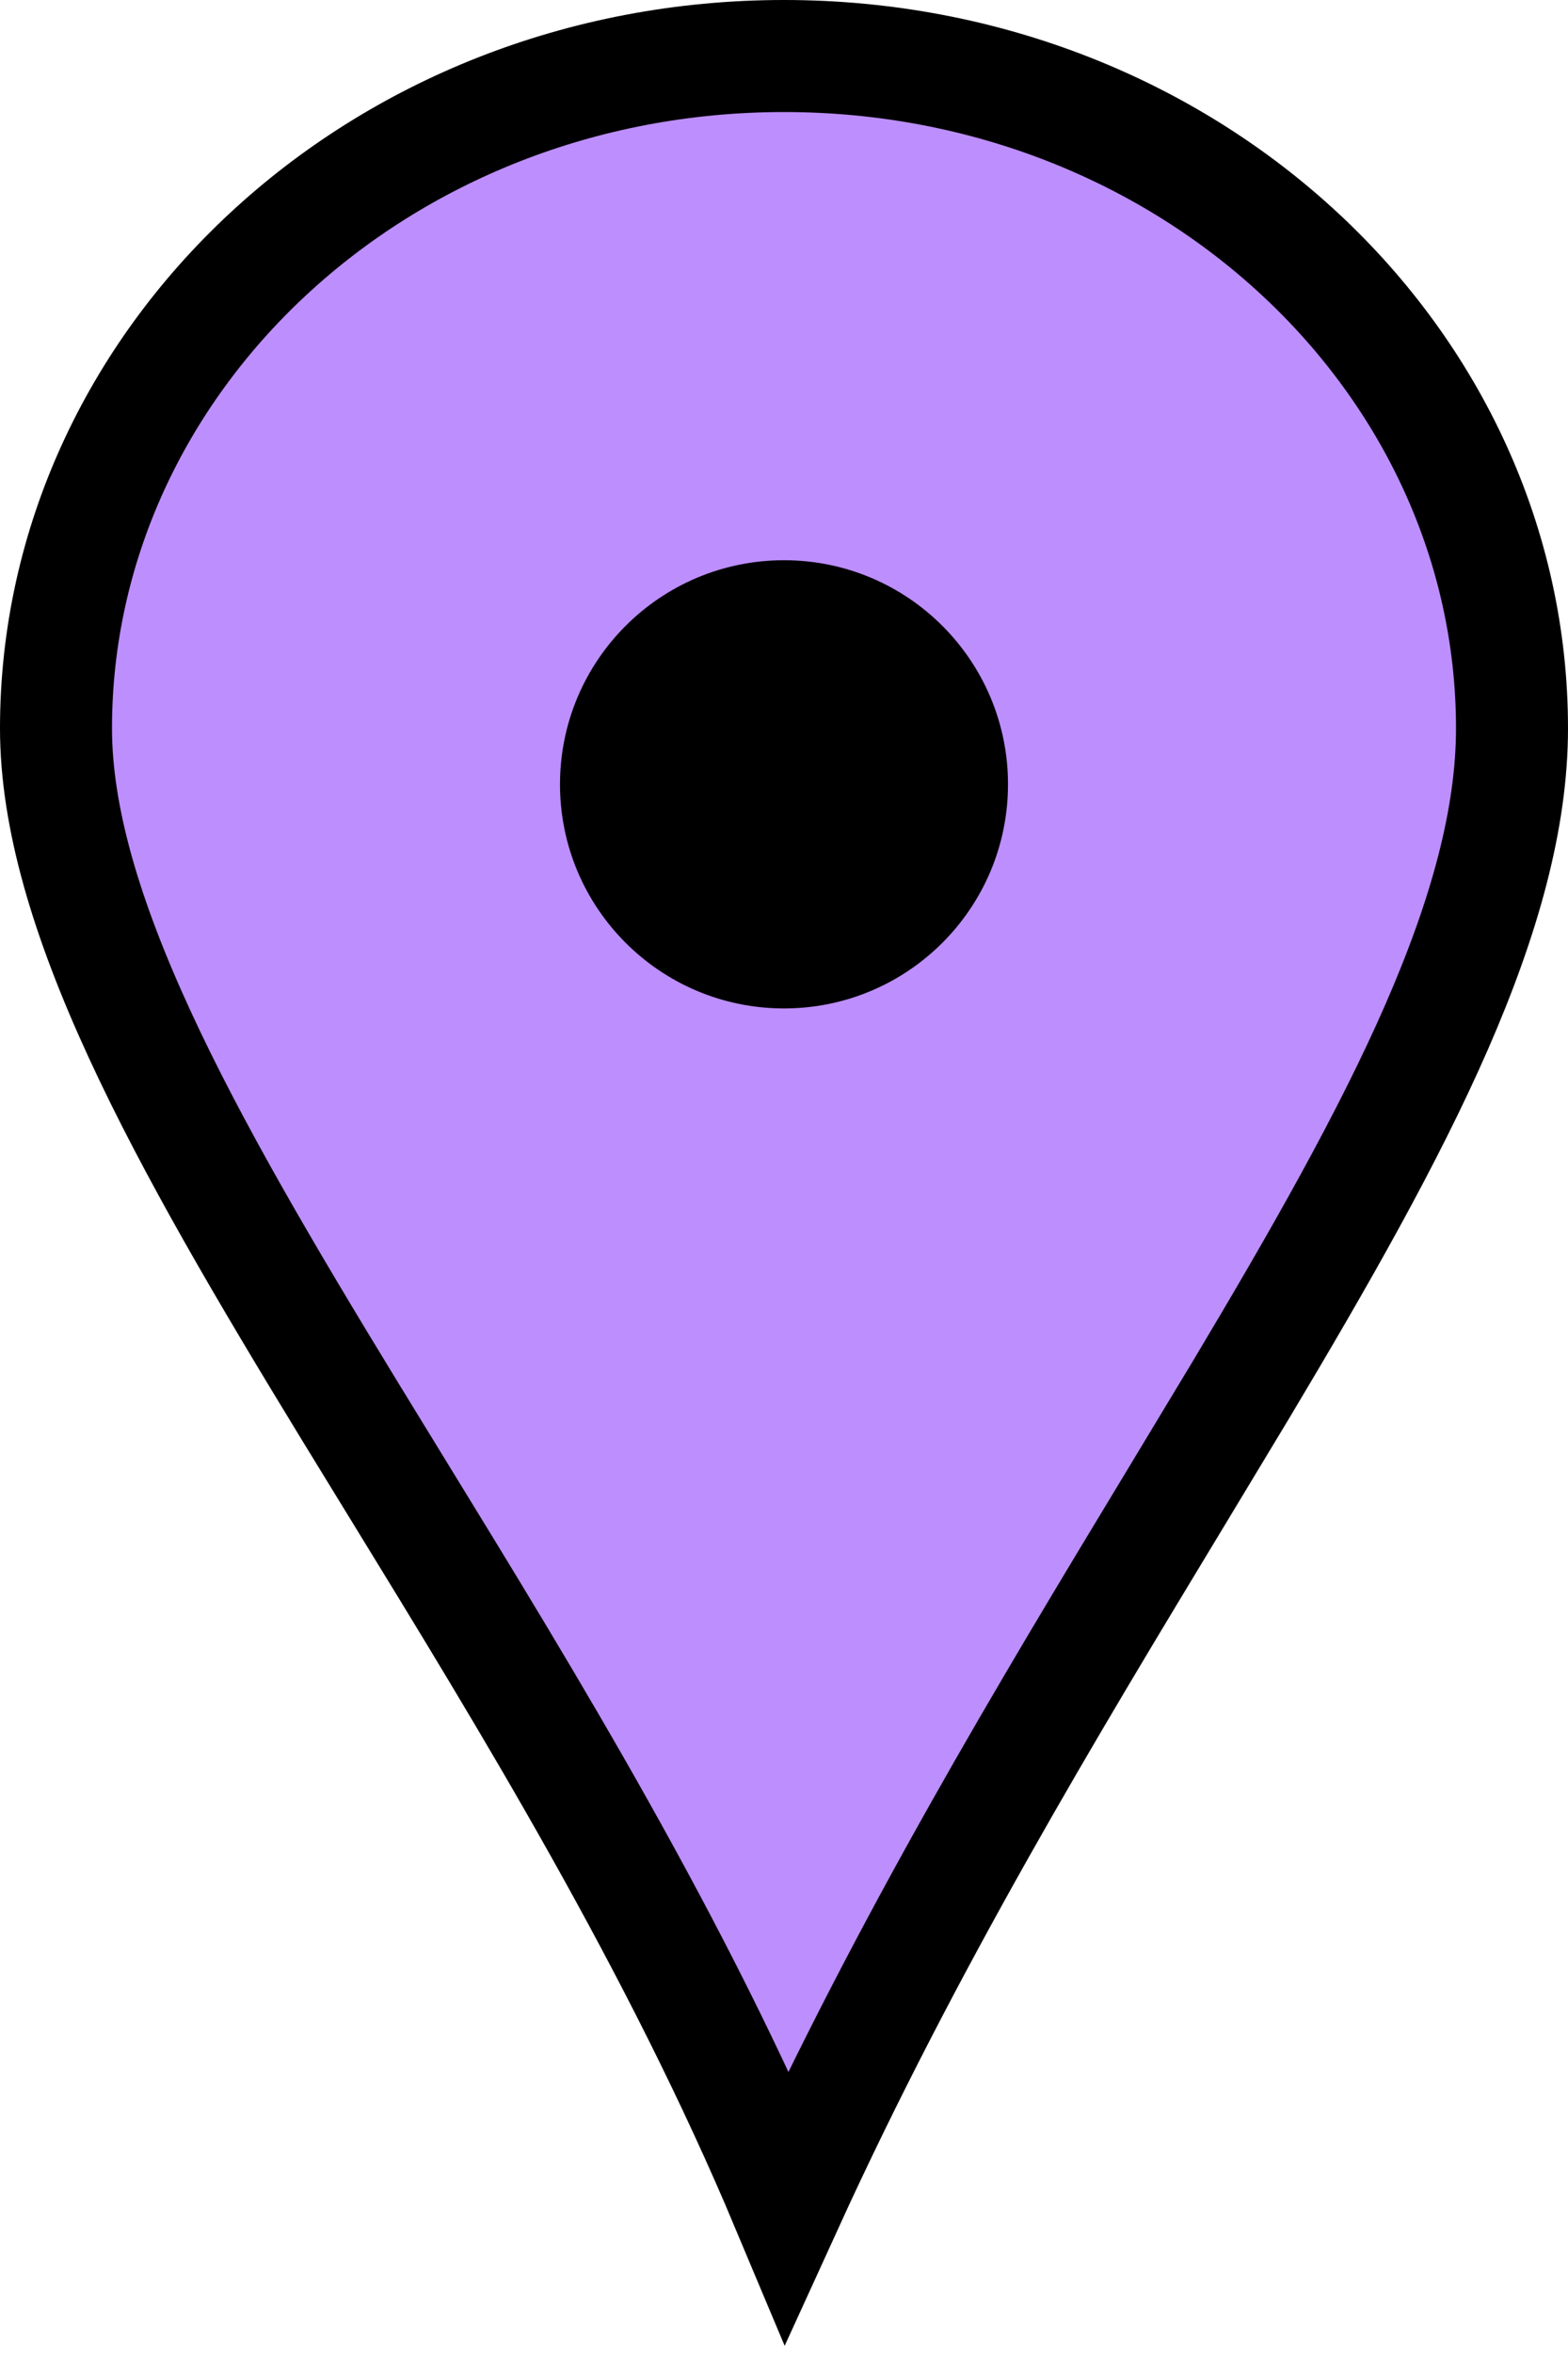 <svg width="14" height="21" viewBox="0 0 14 21" fill="none" xmlns="http://www.w3.org/2000/svg">
<path d="M13.5 6.5C13.5 7.3 13.259 8.177 12.827 9.166C12.395 10.154 11.787 11.221 11.081 12.402C10.885 12.728 10.683 13.062 10.476 13.405C9.364 15.244 8.105 17.324 7.025 19.69C6.044 17.354 4.721 15.197 3.532 13.26C3.392 13.032 3.254 12.807 3.119 12.586C2.378 11.372 1.719 10.256 1.245 9.227C0.769 8.194 0.5 7.292 0.5 6.5C0.5 3.221 3.375 0.5 7 0.5C10.625 0.5 13.5 3.221 13.5 6.5Z" fill="#BD8EFE" stroke="black"/>
<circle cx="7" cy="7" r="2" fill="black"/>
</svg>
